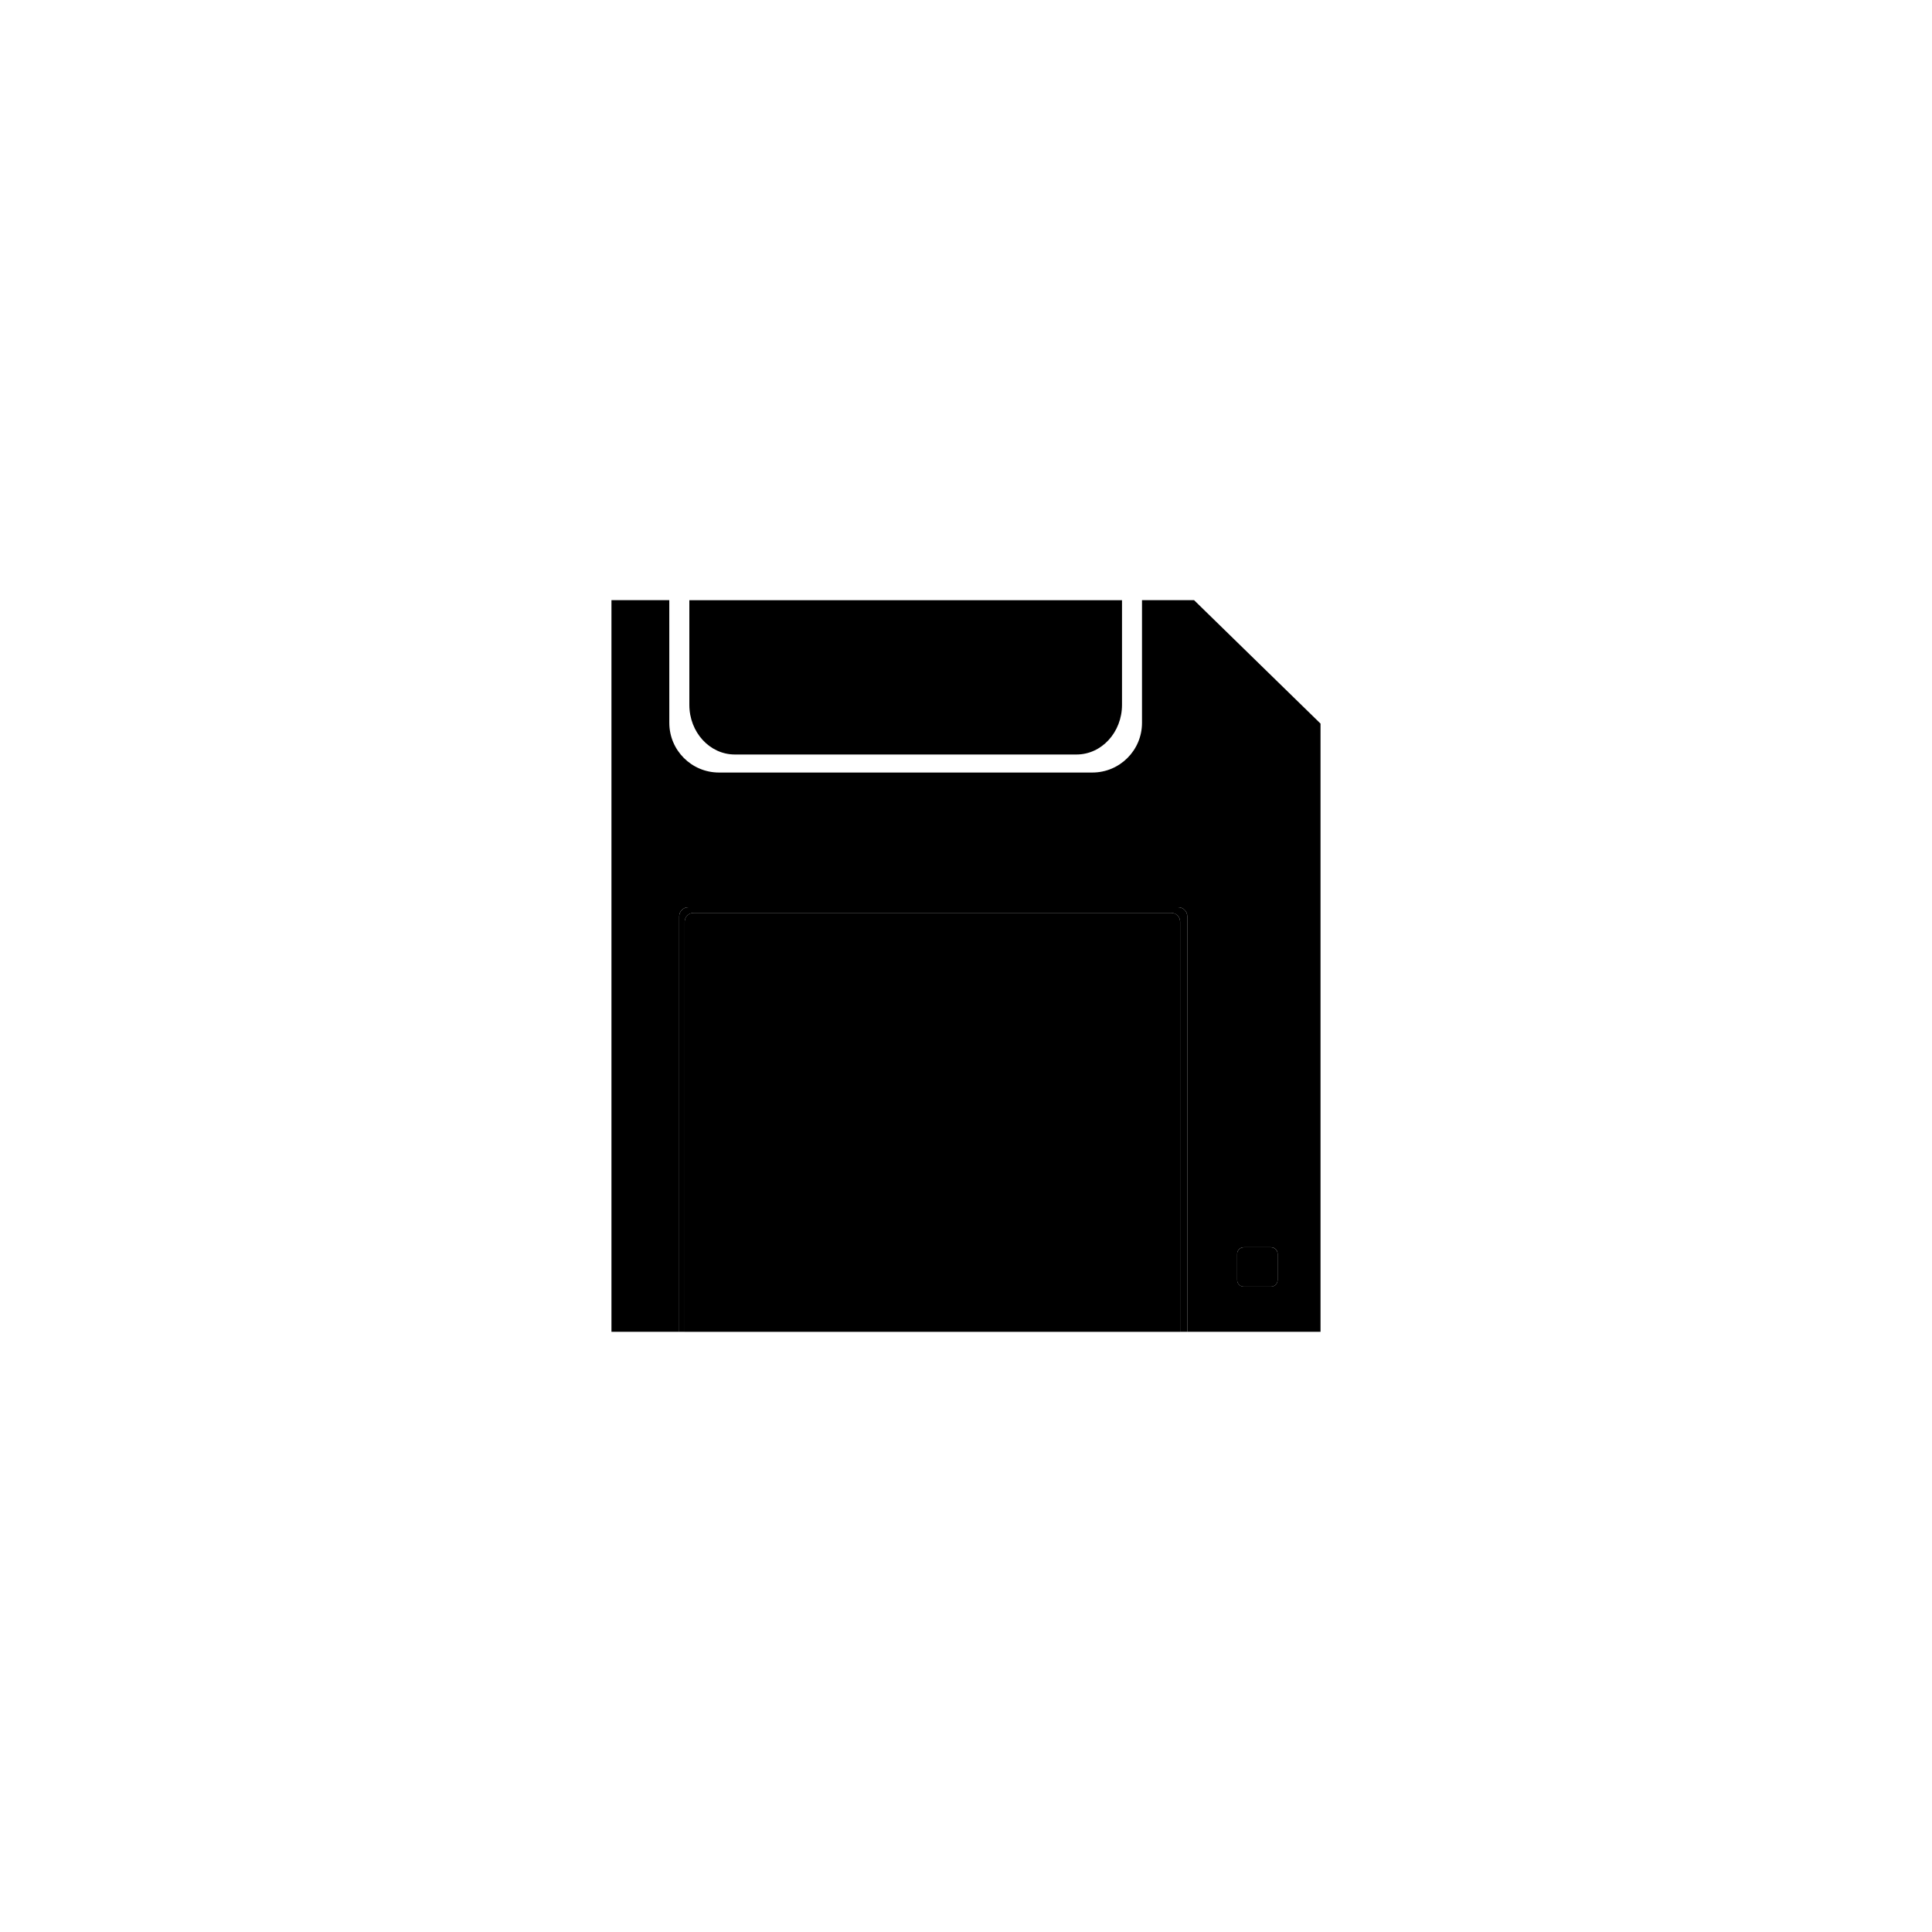 <?xml version="1.0" encoding="UTF-8"?>
<!-- Uploaded to: SVG Repo, www.svgrepo.com, Generator: SVG Repo Mixer Tools -->
<svg fill="#000000" width="800px" height="800px" version="1.1" viewBox="144 144 512 512" xmlns="http://www.w3.org/2000/svg">
 <g>
  <path d="m338.73 343.95h90.562c6.656 0 12.051-5.894 12.051-13.164v-27.727h-114.66v27.727c0 7.269 5.394 13.164 12.051 13.164z"/>
  <path d="m460.44 303.05h-13.797v32.516c0 7.269-5.894 13.164-13.164 13.164h-98.941c-7.269 0-13.164-5.894-13.164-13.164l-0.004-32.516h-15.328v193.89h17.953v-110.11c0-1.32 1.074-2.394 2.394-2.394h129.86c1.32 0 2.394 1.074 2.394 2.394v110.11h35.309v-161.18zm22.141 180.18c0 0.961-0.777 1.738-1.738 1.738h-7.242c-0.961 0-1.738-0.777-1.738-1.738v-6.953c0-0.961 0.777-1.738 1.738-1.738h7.242c0.961 0 1.738 0.777 1.738 1.738z"/>
  <path d="m454.41 385.93h-126.63c-1.289 0-2.332 1.043-2.332 2.332l-0.004 108.68h131.3v-108.68c0-1.289-1.043-2.332-2.336-2.332z"/>
  <path d="m480.84 474.55h-7.242c-0.961 0-1.738 0.777-1.738 1.738v6.953c0 0.961 0.777 1.738 1.738 1.738h7.242c0.961 0 1.738-0.777 1.738-1.738v-6.953c0-0.961-0.777-1.738-1.738-1.738z"/>
  <path d="m456.25 384.44h-129.86c-1.32 0-2.394 1.074-2.394 2.394v110.11h134.64v-110.11c0.004-1.32-1.066-2.394-2.391-2.394zm-130.8 112.51v-108.68c0-1.289 1.043-2.332 2.332-2.332h126.63c1.289 0 2.336 1.043 2.336 2.332v108.68z"/>
 </g>
</svg>